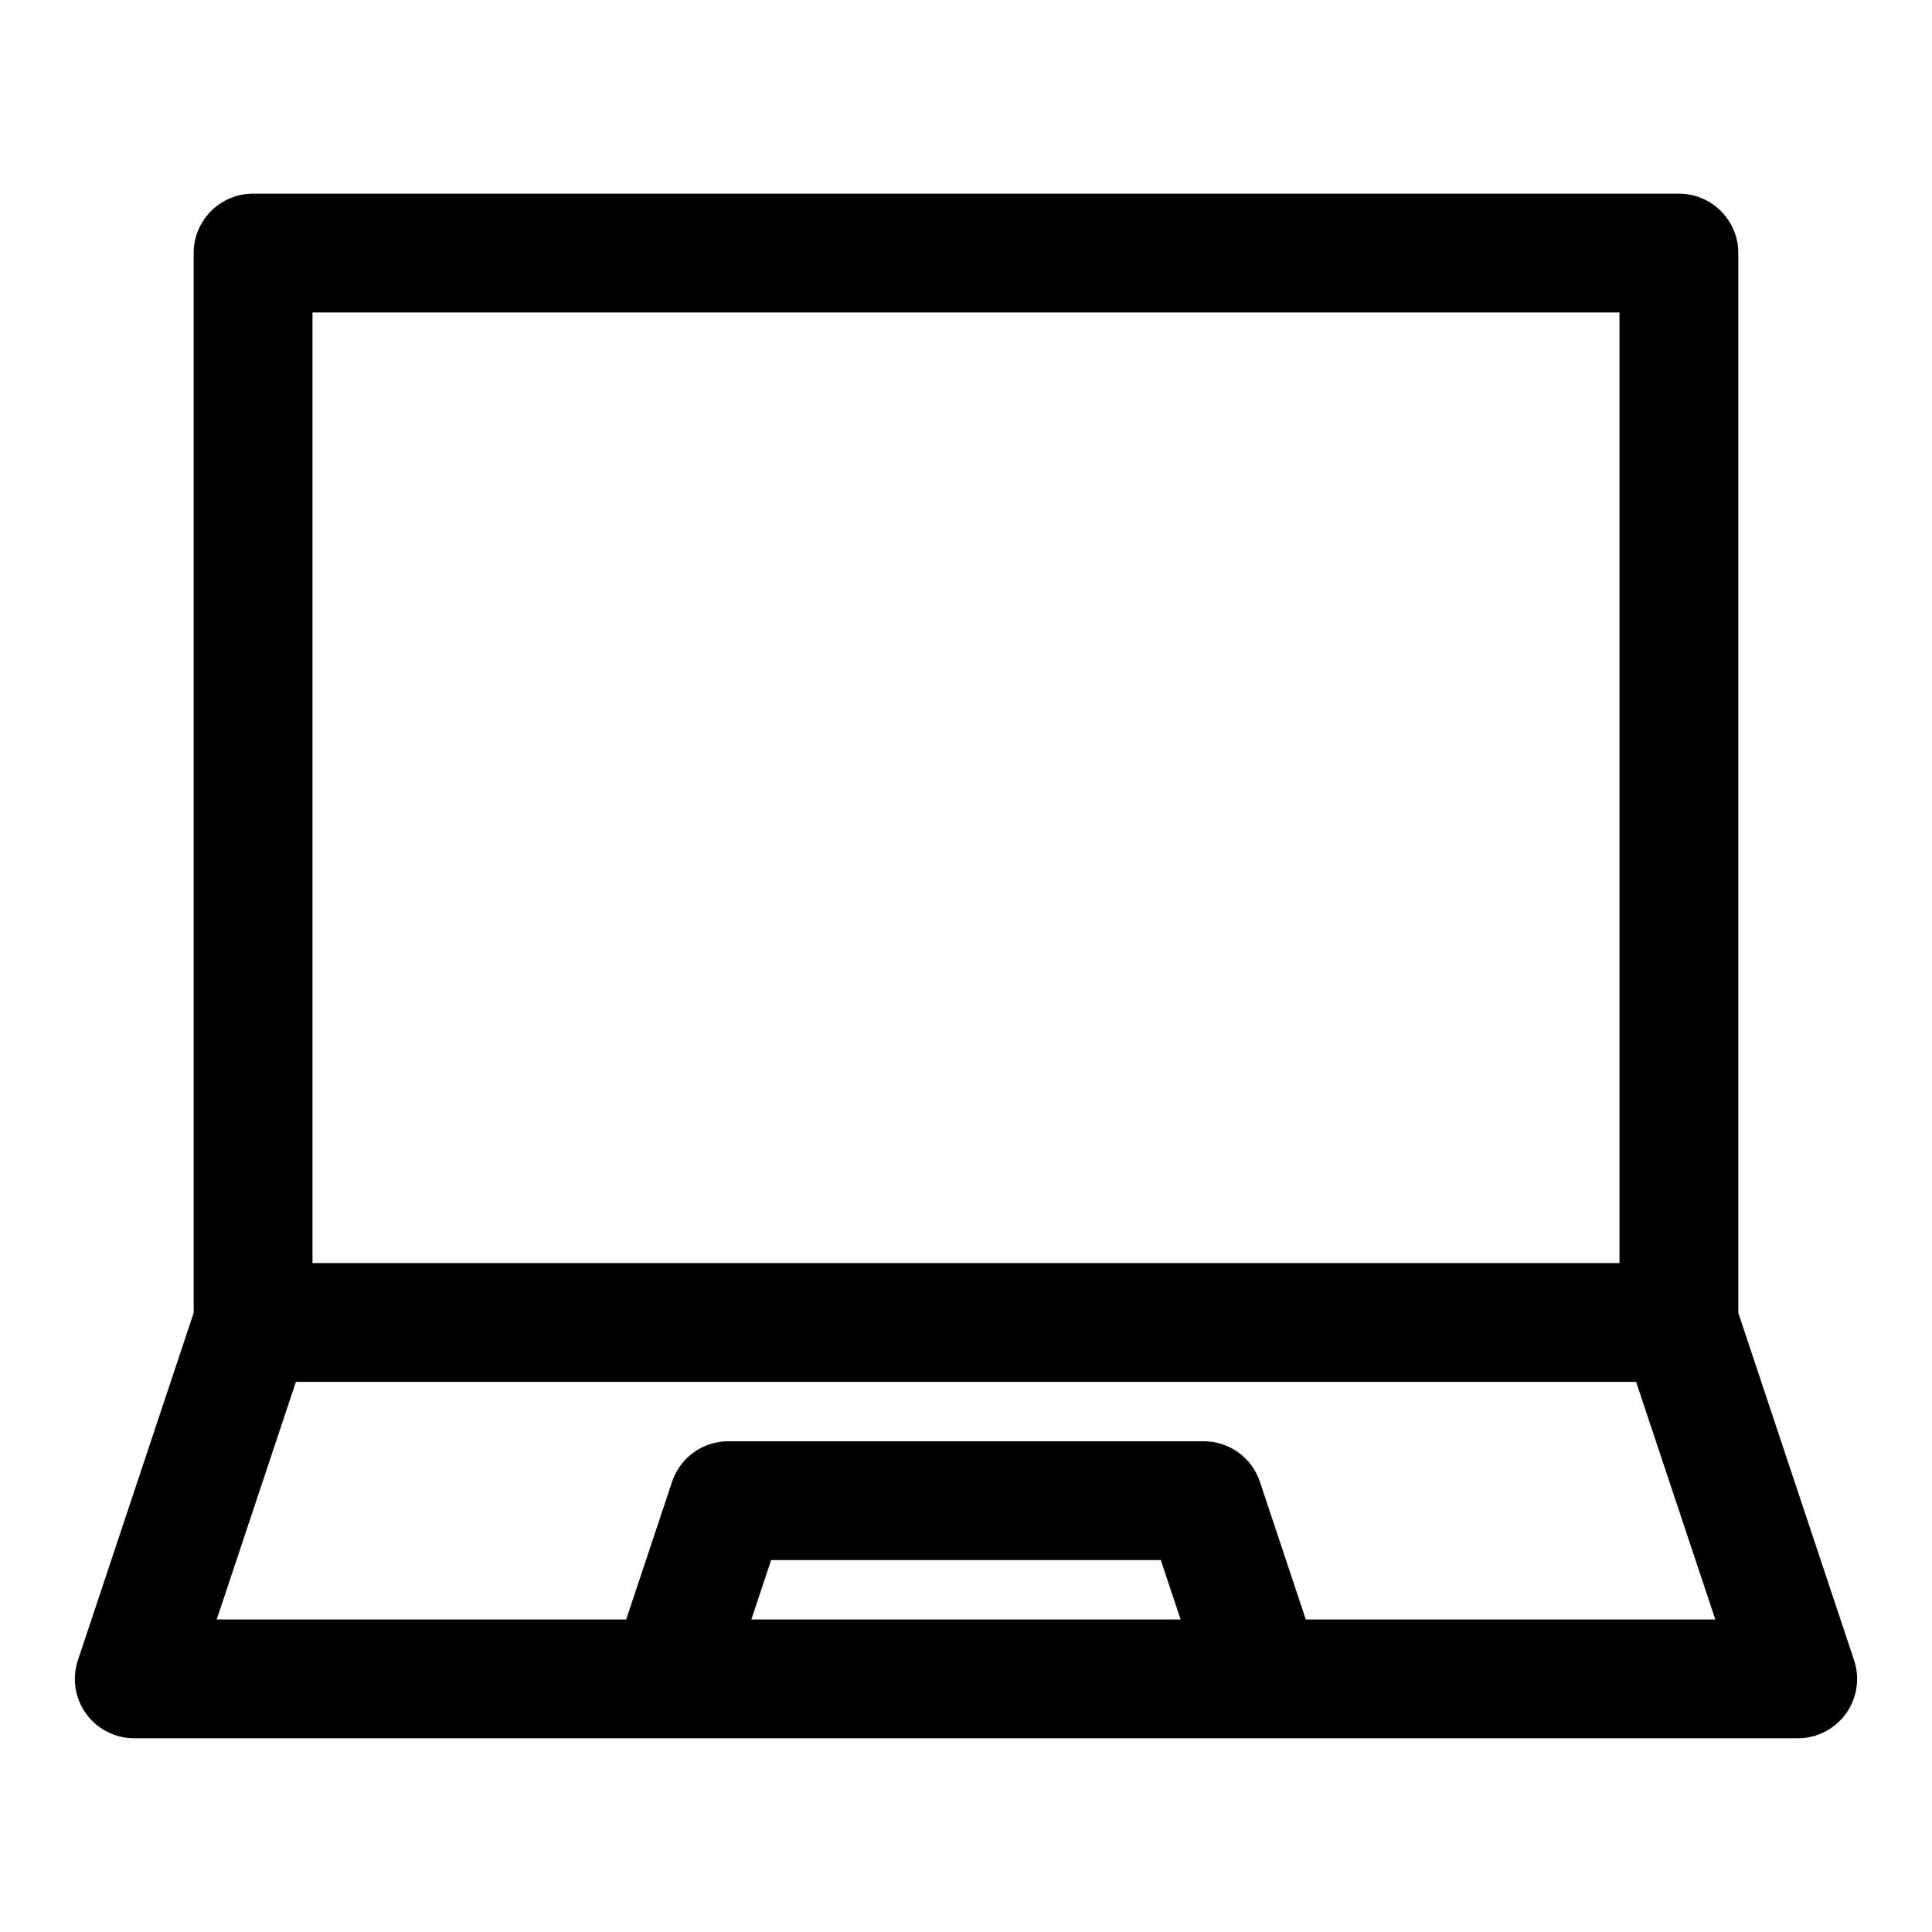 <?xml version="1.0" encoding="UTF-8"?>
<!-- The Best Svg Icon site in the world: iconSvg.co, Visit us! https://iconsvg.co -->
<svg fill="#000000" width="800px" height="800px" version="1.1" viewBox="144 144 512 512" xmlns="http://www.w3.org/2000/svg">
 <path d="m635.34 583.95-30.668-92.023v-280.86c0-8.691-7.039-15.742-15.742-15.742l-377.86-0.004c-8.707 0-15.746 7.055-15.746 15.746v280.86l-30.668 92.023c-1.621 4.801-0.805 10.094 2.156 14.184 2.961 4.109 7.715 6.535 12.77 6.535h440.83c5.055 0 9.809-2.426 12.785-6.535 2.945-4.109 3.762-9.398 2.141-14.184zm-408.53-357.14h346.37v251.91h-346.37zm116.3 346.37 5.242-15.742h103.27l5.242 15.742zm146.94 0-12.156-36.465c-2.125-6.438-8.137-10.77-14.922-10.77h-125.95c-6.785 0-12.801 4.328-14.926 10.77l-12.156 36.465h-108.51l20.988-62.977h355.17l20.988 62.977z"/>
</svg>